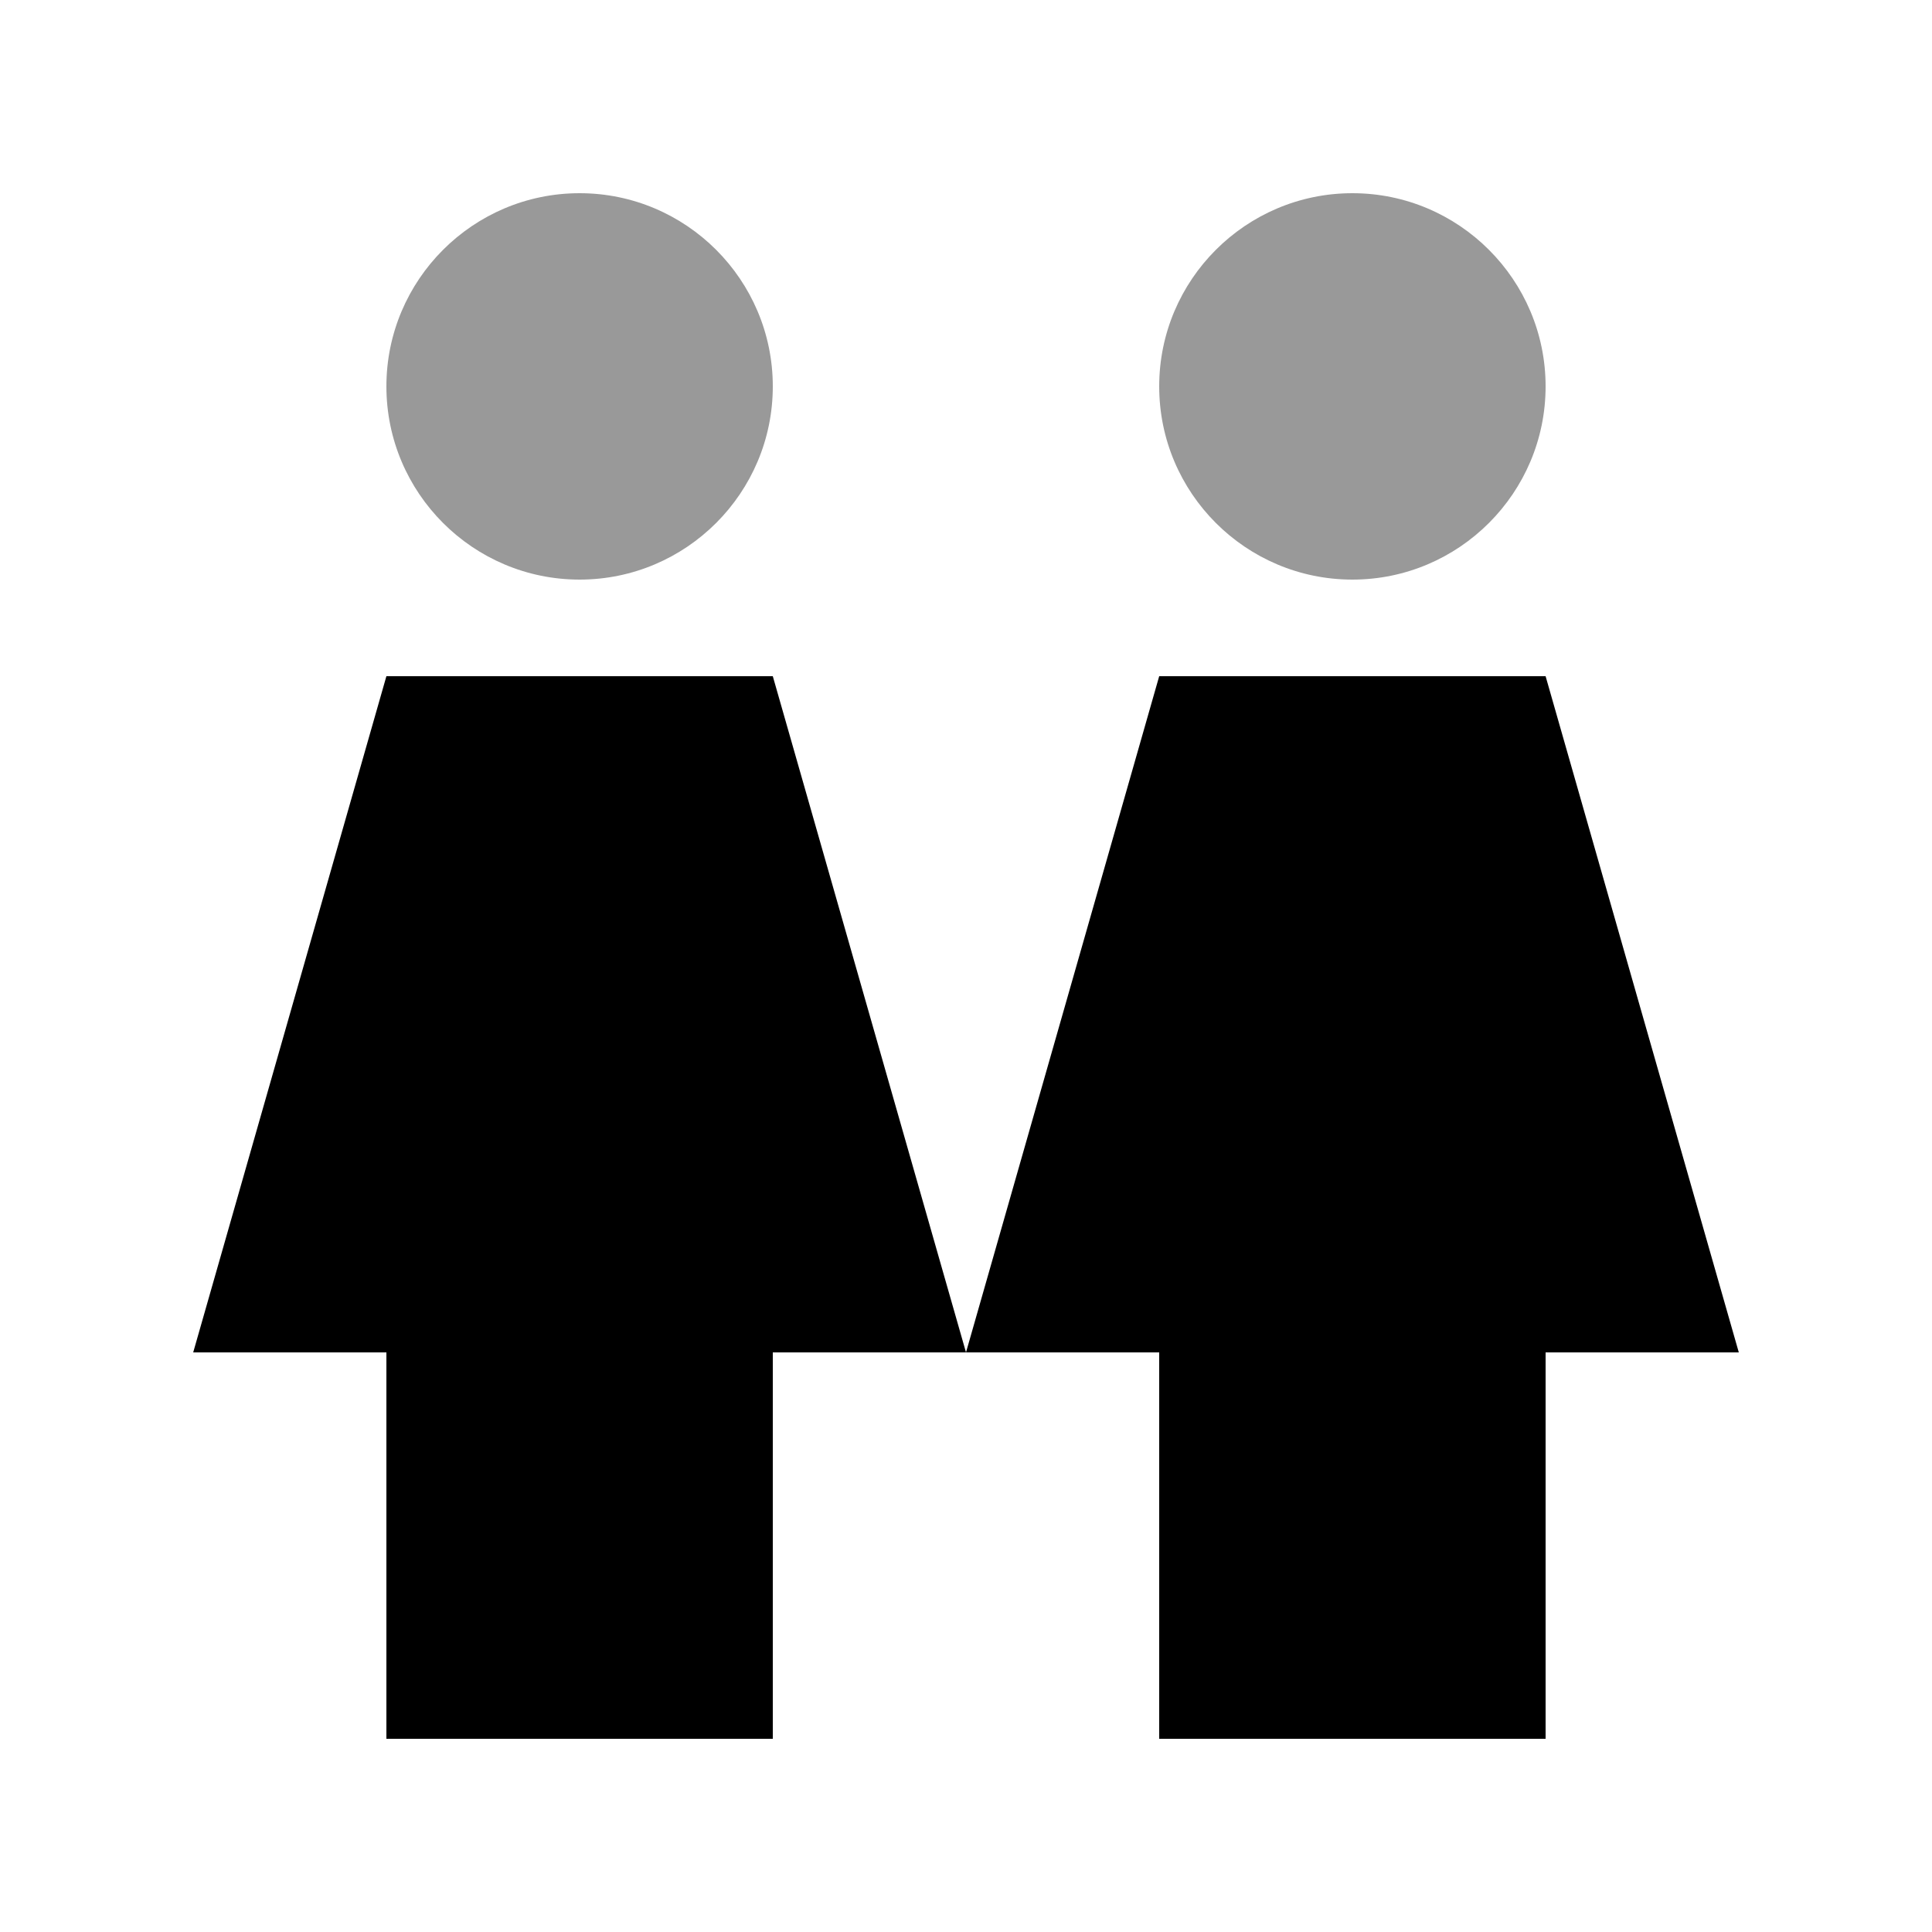 <svg xmlns="http://www.w3.org/2000/svg" viewBox="0 0 640 640"><!--! Font Awesome Pro 7.1.0 by @fontawesome - https://fontawesome.com License - https://fontawesome.com/license (Commercial License) Copyright 2025 Fonticons, Inc. --><path opacity=".4" fill="currentColor" d="M128 128C128 163.3 156.7 192 192 192C227.3 192 256 163.3 256 128C256 92.7 227.3 64 192 64C156.7 64 128 92.7 128 128zM384 128C384 163.3 412.7 192 448 192C483.3 192 512 163.3 512 128C512 92.7 483.3 64 448 64C412.7 64 384 92.7 384 128z"/><path fill="currentColor" d="M128 224L256 224L320 448L256 448L256 576L128 576L128 448L64 448L128 224zM320 448L384 224L512 224L576 448L512 448L512 576L384 576L384 448L320 448z"/></svg>